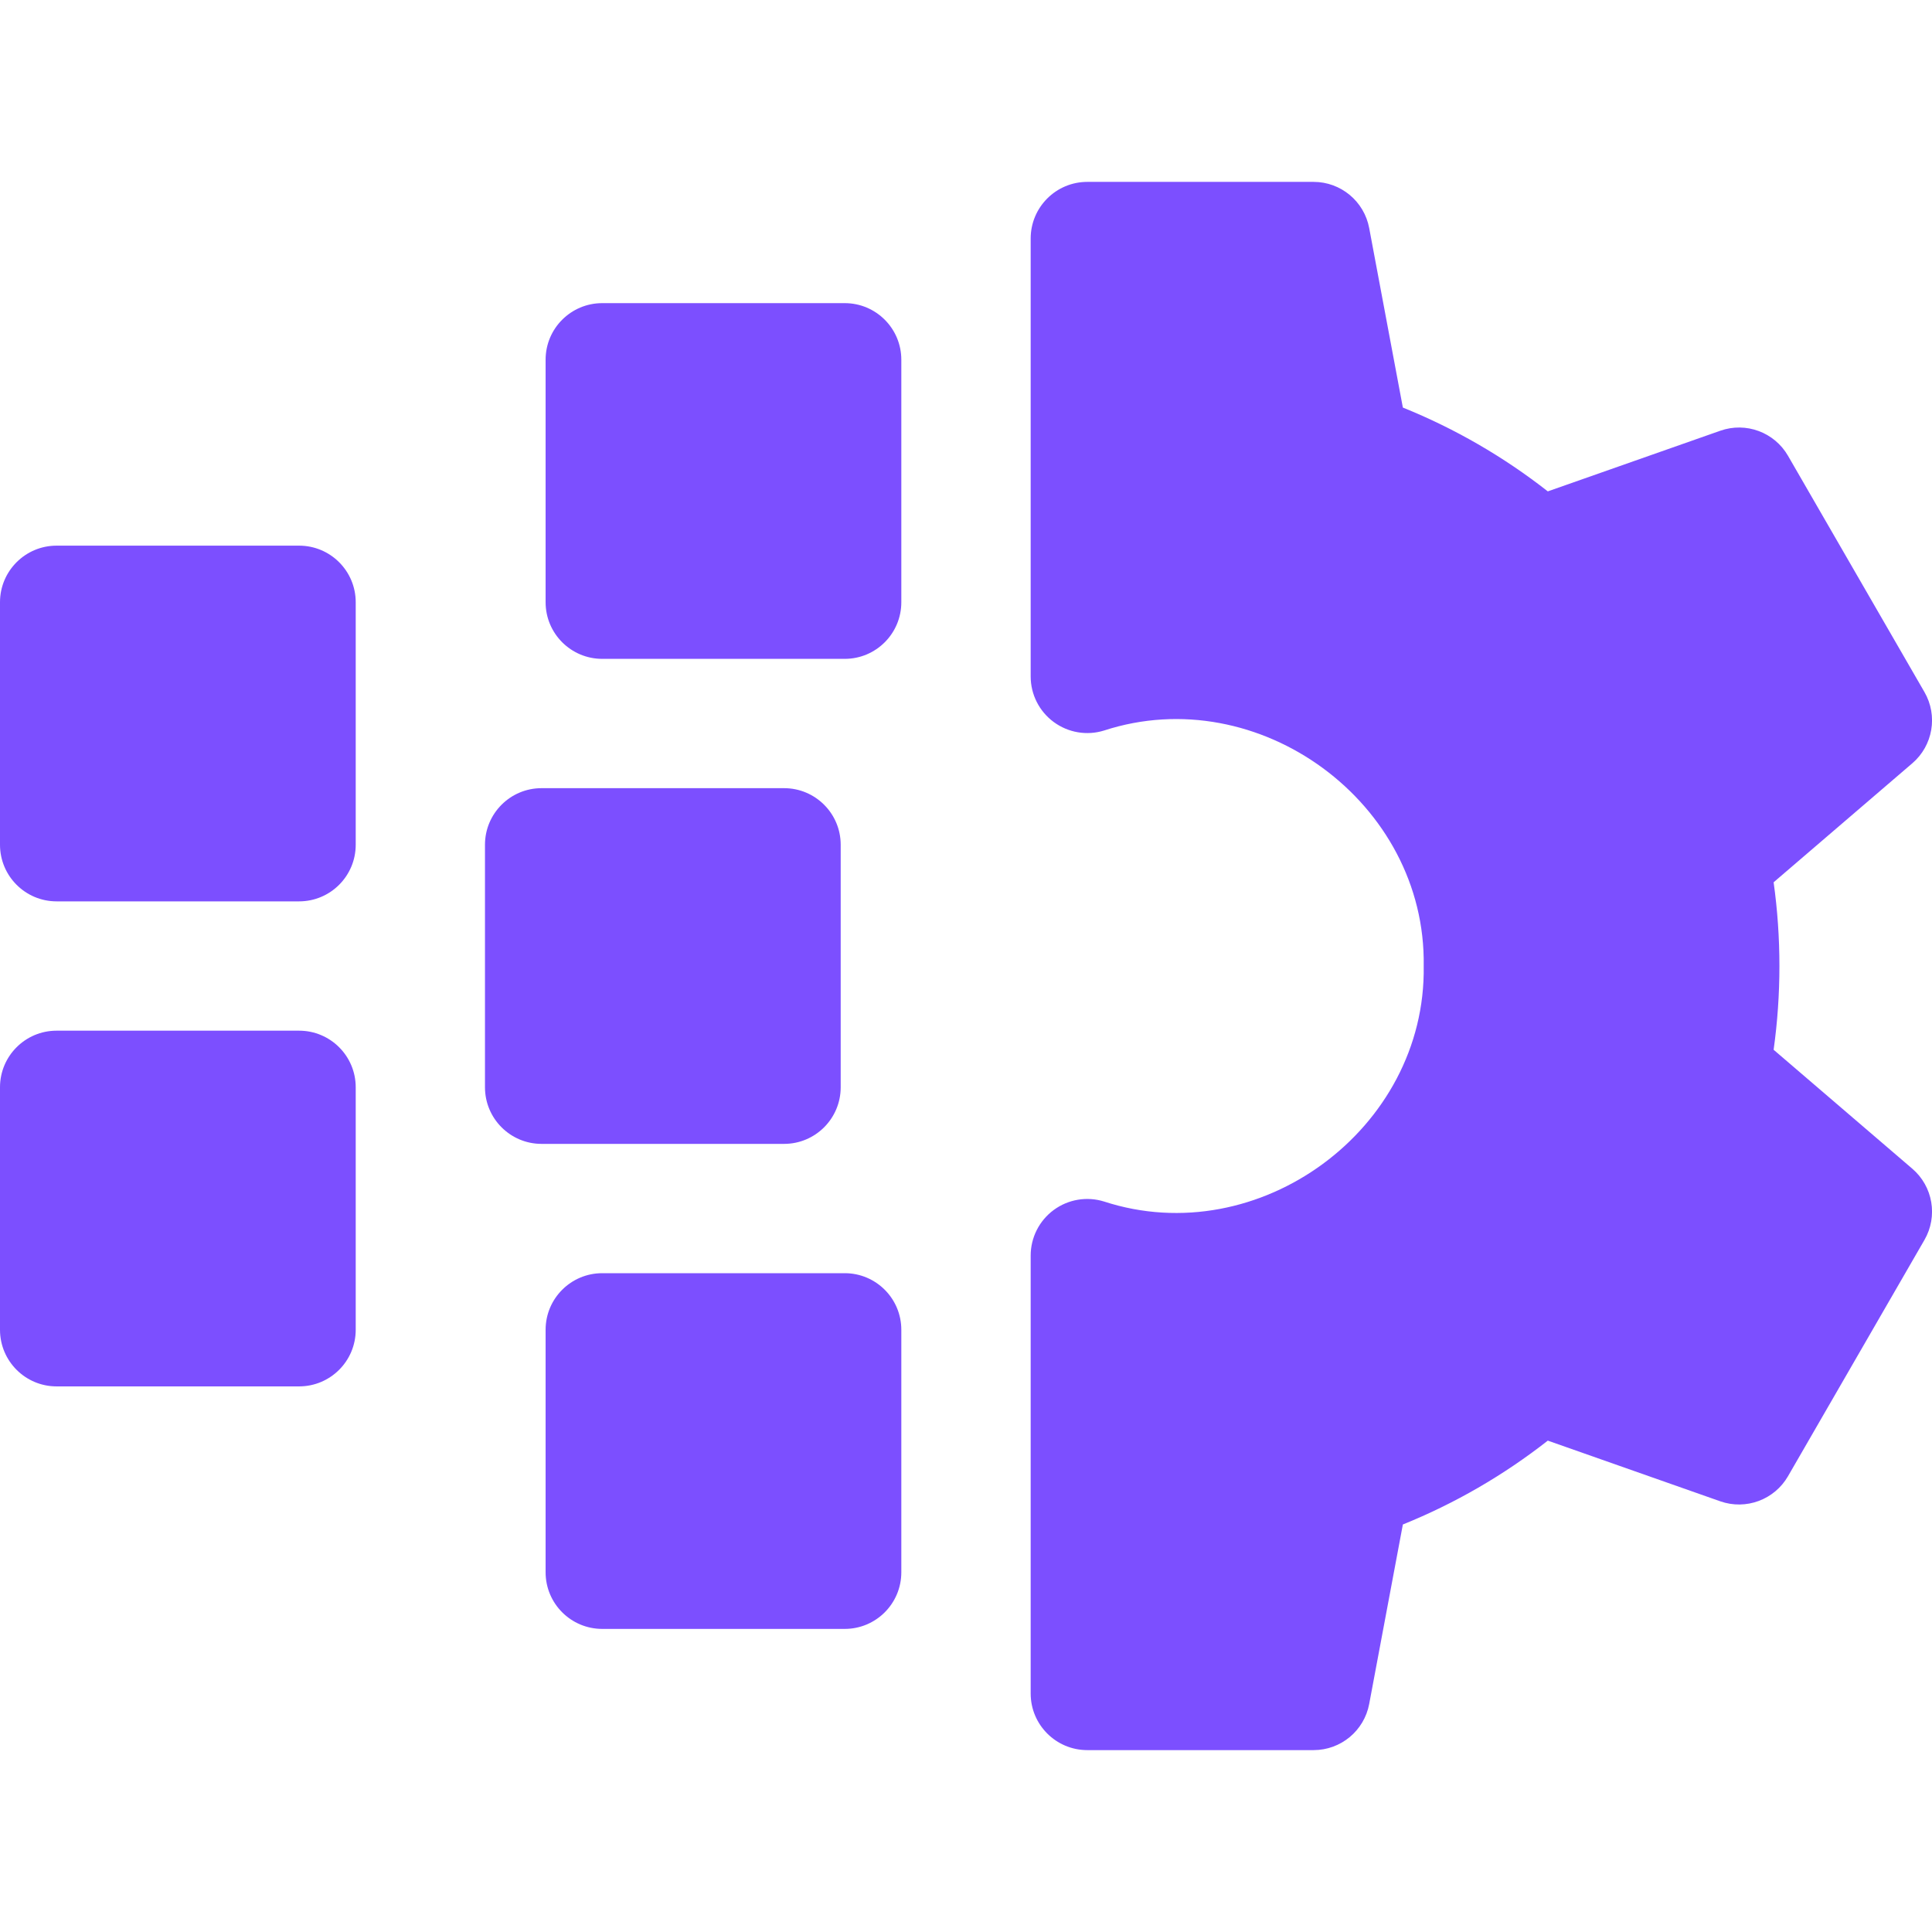 <svg width="42" height="42" viewBox="0 0 42 42" fill="none" xmlns="http://www.w3.org/2000/svg">
<path d="M18.364 6.59H13.092C12.412 6.59 11.861 7.141 11.861 7.82V13.092C11.861 13.772 12.412 14.323 13.092 14.323H18.364C19.043 14.323 19.594 13.772 19.594 13.092V7.82C19.594 7.141 19.043 6.59 18.364 6.59Z" fill="#7C4FFF"/>
<path d="M18.276 23.636V18.364C18.276 17.685 17.725 17.134 17.045 17.134H11.773C11.094 17.134 10.543 17.685 10.543 18.364V23.636C10.543 24.316 11.094 24.867 11.773 24.867H17.045C17.725 24.867 18.276 24.316 18.276 23.636Z" fill="#7C4FFF"/>
<path d="M18.364 27.678H13.092C12.412 27.678 11.861 28.229 11.861 28.908V34.18C11.861 34.86 12.412 35.411 13.092 35.411H18.364C19.043 35.411 19.594 34.86 19.594 34.18V28.908C19.594 28.229 19.043 27.678 18.364 27.678Z" fill="#7C4FFF"/>
<path d="M6.502 22.406H1.23C0.551 22.406 0 22.957 0 23.636V28.908C0 29.588 0.551 30.139 1.23 30.139H6.502C7.182 30.139 7.733 29.588 7.733 28.908V23.636C7.733 22.957 7.182 22.406 6.502 22.406Z" fill="#7C4FFF"/>
<path d="M6.502 11.862H1.23C0.551 11.862 0 12.413 0 13.092V18.364C0 19.044 0.551 19.595 1.23 19.595H6.502C7.182 19.595 7.733 19.044 7.733 18.364V13.092C7.733 12.413 7.182 11.862 6.502 11.862Z" fill="#7C4FFF"/>
<path d="M41.571 25.406L38.557 22.821C38.725 21.619 38.725 20.381 38.557 19.18L41.571 16.594C42.021 16.209 42.132 15.558 41.836 15.045L38.87 9.909C38.574 9.396 37.955 9.167 37.397 9.364L33.648 10.682C32.684 9.927 31.628 9.317 30.497 8.86L29.765 4.958C29.656 4.376 29.148 3.954 28.556 3.954H23.637C22.957 3.954 22.406 4.505 22.406 5.185V14.706C22.406 15.097 22.592 15.464 22.907 15.696C23.222 15.928 23.628 15.997 24.001 15.881C27.366 14.784 31.007 17.452 30.95 21C31.007 24.547 27.366 27.217 24.001 26.12C23.628 26.004 23.222 26.072 22.907 26.304C22.592 26.536 22.406 26.904 22.406 27.295V36.816C22.406 37.495 22.957 38.046 23.637 38.046H28.556C29.148 38.046 29.656 37.625 29.765 37.043L30.497 33.141C31.628 32.684 32.684 32.073 33.648 31.318L37.397 32.637C37.955 32.833 38.574 32.604 38.87 32.091L41.836 26.955C42.132 26.442 42.021 25.791 41.571 25.406Z" fill="#7C4FFF"/>
</svg>
